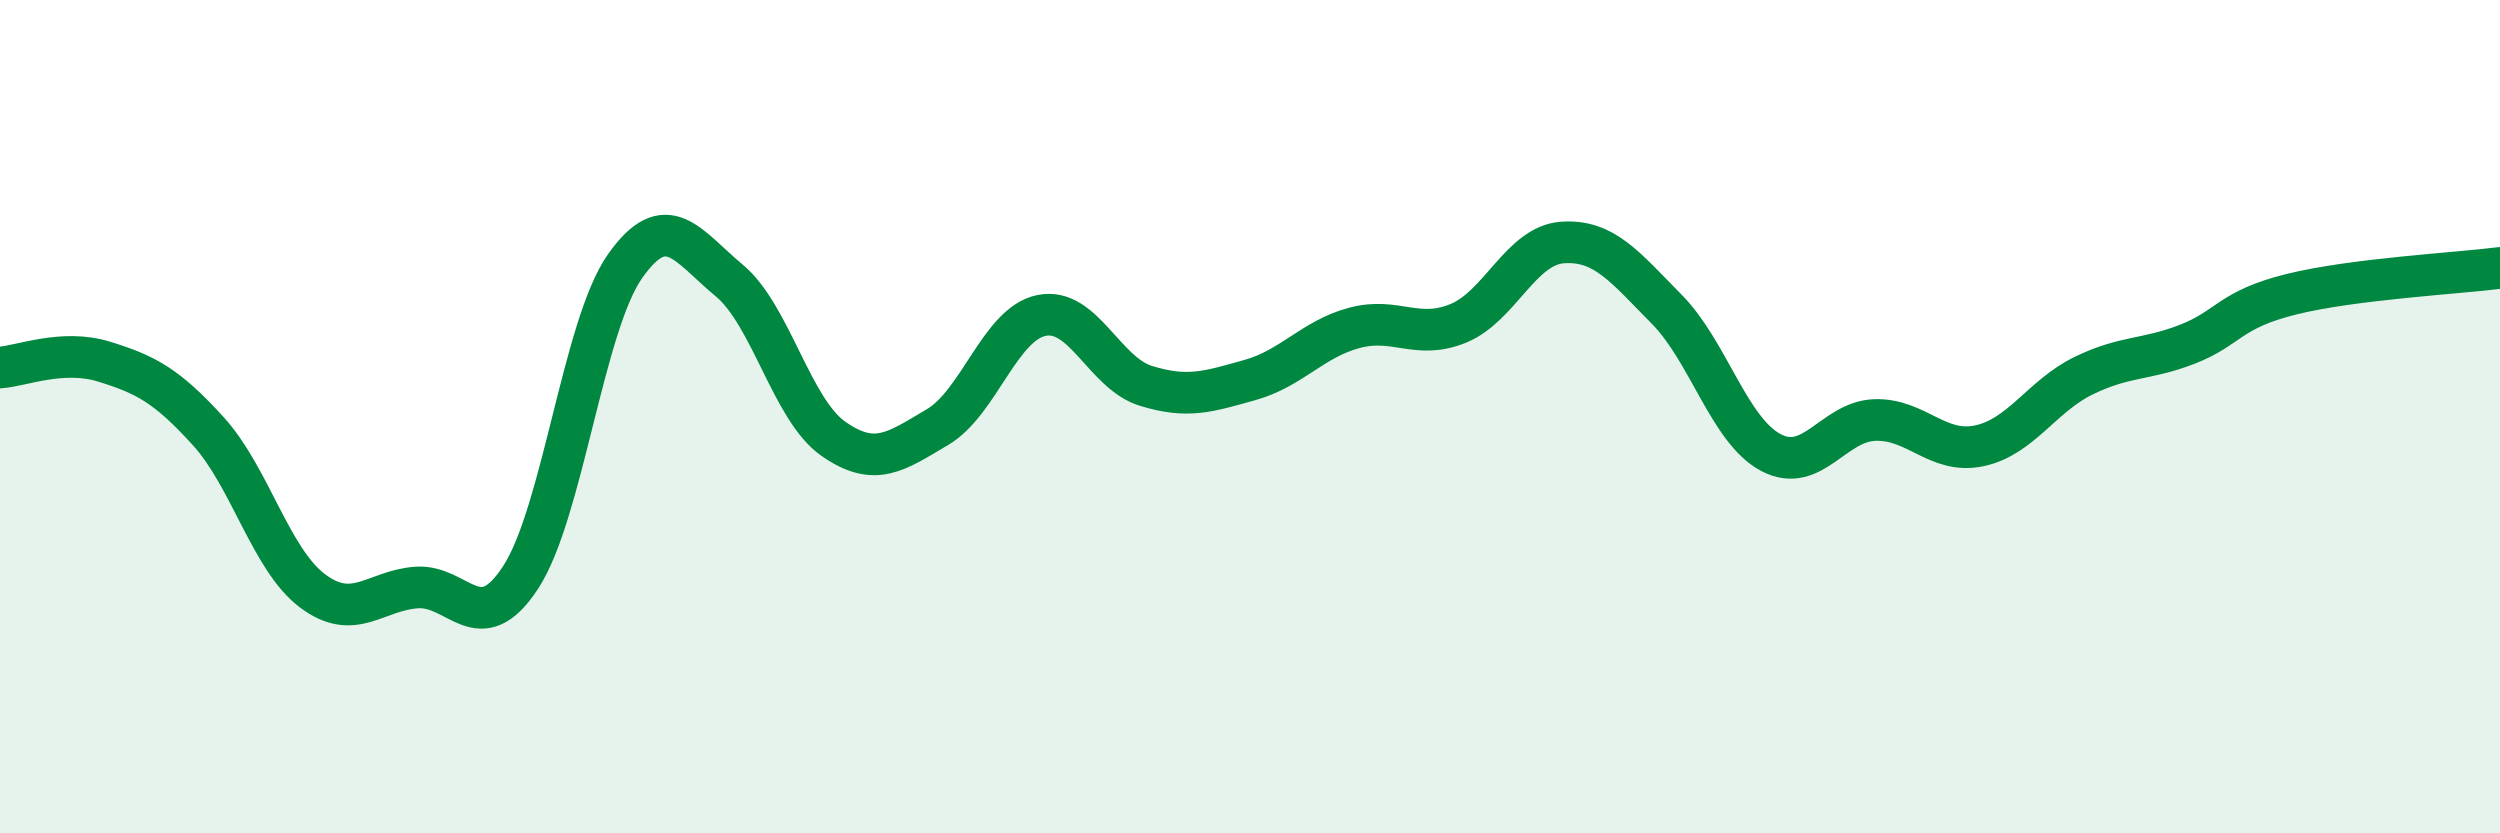 
    <svg width="60" height="20" viewBox="0 0 60 20" xmlns="http://www.w3.org/2000/svg">
      <path
        d="M 0,8.82 C 0.5,8.79 1.5,8.37 2.5,8.68 C 3.5,8.99 4,9.25 5,10.35 C 6,11.45 6.5,13.43 7.5,14.18 C 8.5,14.93 9,14.17 10,14.1 C 11,14.03 11.5,15.39 12.5,13.85 C 13.5,12.31 14,7.81 15,6.39 C 16,4.97 16.5,5.9 17.5,6.73 C 18.5,7.56 19,9.83 20,10.53 C 21,11.23 21.5,10.84 22.5,10.25 C 23.5,9.66 24,7.77 25,7.57 C 26,7.37 26.5,8.95 27.5,9.26 C 28.5,9.57 29,9.4 30,9.12 C 31,8.84 31.5,8.14 32.5,7.87 C 33.5,7.6 34,8.17 35,7.76 C 36,7.35 36.5,5.89 37.5,5.82 C 38.5,5.75 39,6.41 40,7.42 C 41,8.43 41.5,10.33 42.5,10.86 C 43.5,11.39 44,10.11 45,10.08 C 46,10.05 46.5,10.91 47.5,10.7 C 48.5,10.49 49,9.51 50,9.02 C 51,8.53 51.5,8.65 52.5,8.26 C 53.5,7.87 53.5,7.43 55,7.06 C 56.5,6.69 59,6.56 60,6.43L60 20L0 20Z"
        fill="#008740"
        opacity="0.1"
        stroke-linecap="round"
        stroke-linejoin="round"
      />
      <path
        d="M 0,8.82 C 0.5,8.79 1.5,8.37 2.5,8.68 C 3.5,8.99 4,9.25 5,10.35 C 6,11.45 6.5,13.43 7.5,14.18 C 8.5,14.93 9,14.17 10,14.1 C 11,14.03 11.5,15.39 12.5,13.85 C 13.5,12.31 14,7.81 15,6.39 C 16,4.97 16.5,5.9 17.5,6.73 C 18.5,7.56 19,9.83 20,10.53 C 21,11.23 21.5,10.84 22.5,10.25 C 23.5,9.66 24,7.77 25,7.57 C 26,7.37 26.5,8.95 27.5,9.26 C 28.5,9.57 29,9.4 30,9.12 C 31,8.84 31.5,8.14 32.5,7.87 C 33.5,7.6 34,8.17 35,7.76 C 36,7.35 36.5,5.89 37.5,5.82 C 38.5,5.75 39,6.41 40,7.42 C 41,8.43 41.5,10.33 42.5,10.86 C 43.5,11.39 44,10.11 45,10.08 C 46,10.05 46.5,10.91 47.5,10.7 C 48.5,10.49 49,9.51 50,9.02 C 51,8.53 51.5,8.65 52.5,8.26 C 53.5,7.87 53.5,7.43 55,7.06 C 56.5,6.69 59,6.56 60,6.43"
        stroke="#008740"
        stroke-width="1"
        fill="none"
        stroke-linecap="round"
        stroke-linejoin="round"
      />
    </svg>
  